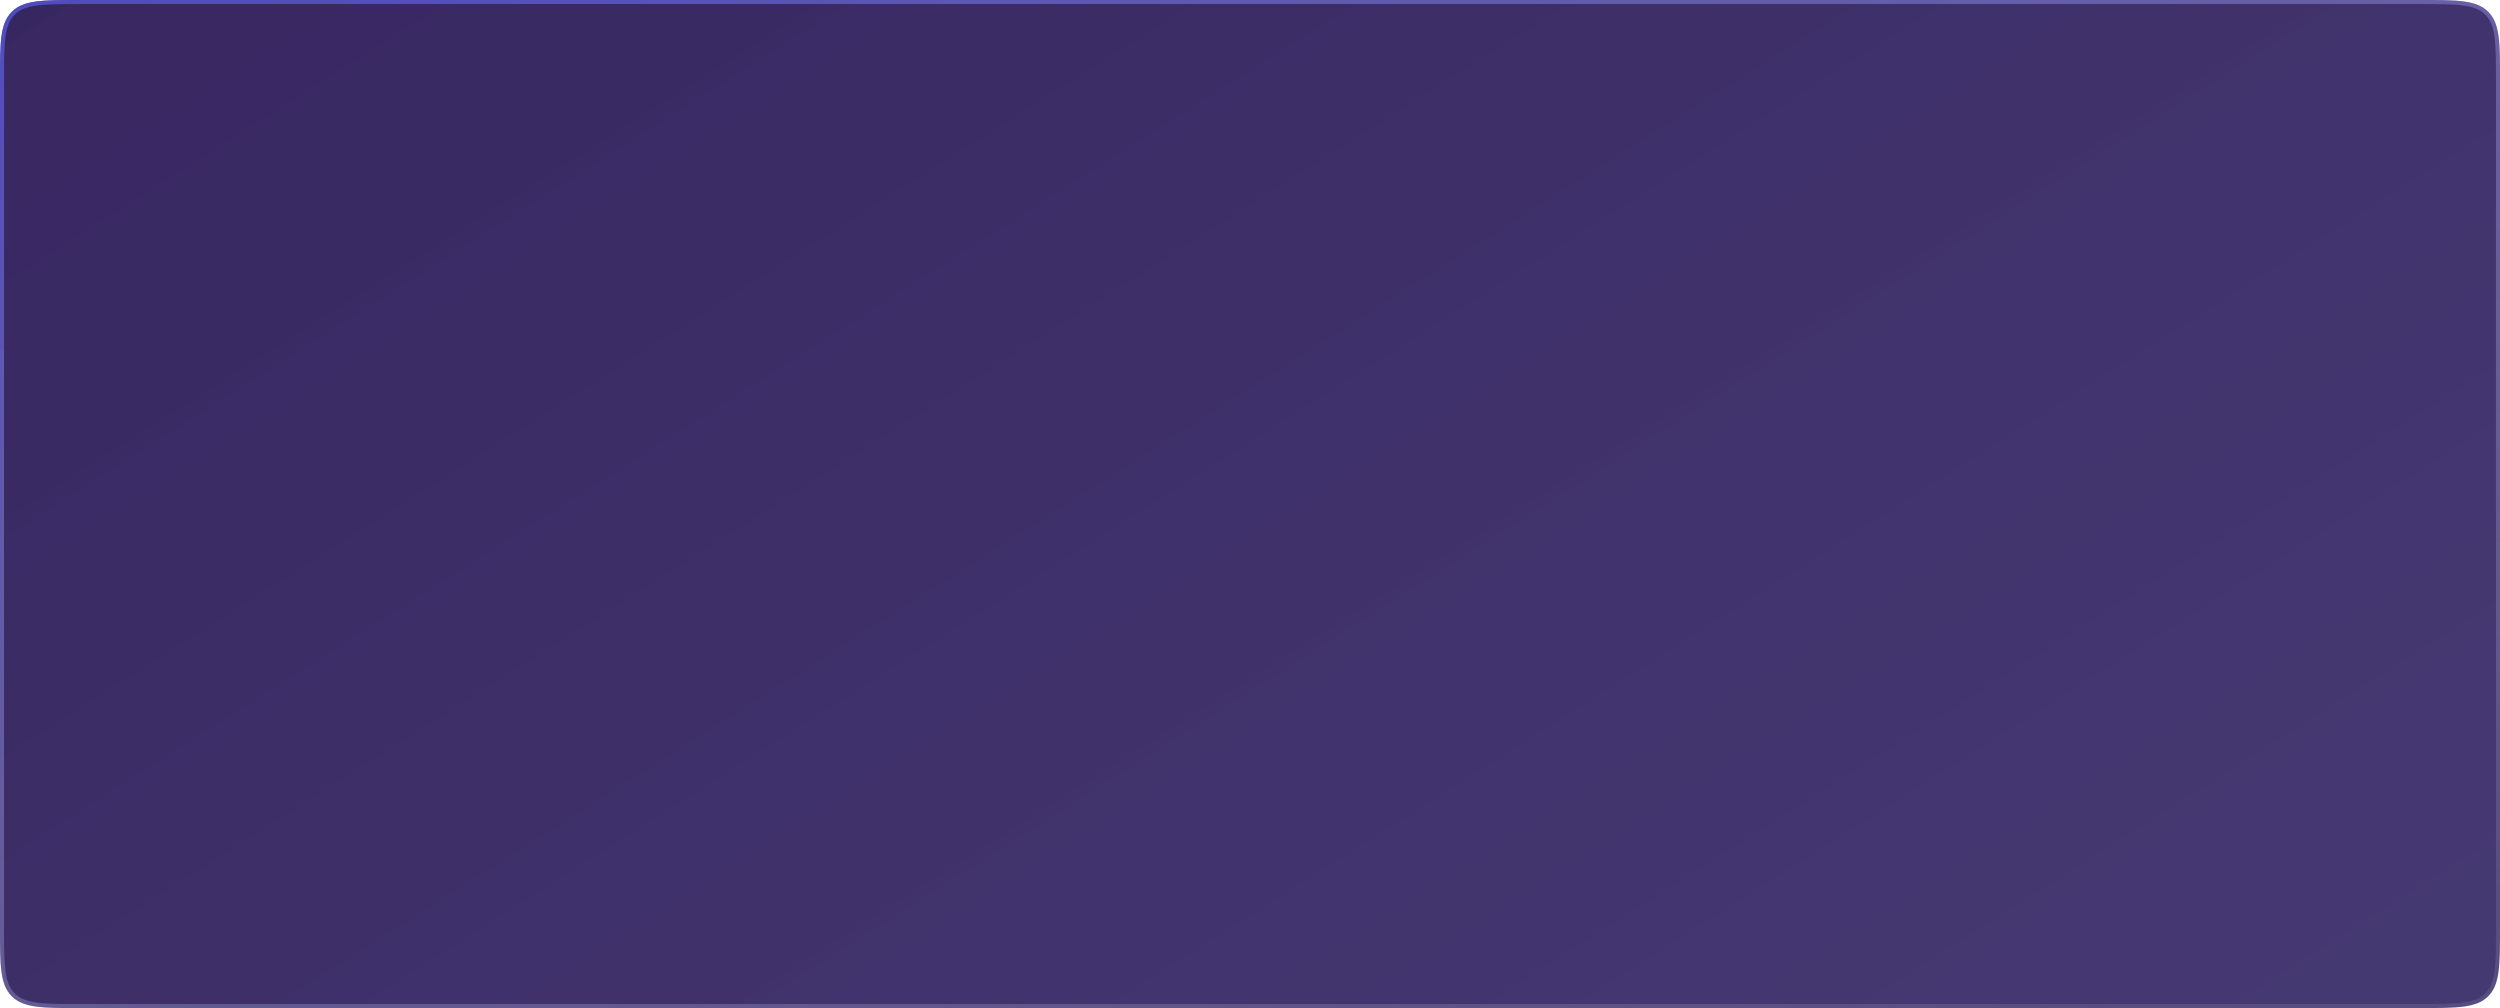 <?xml version="1.0" encoding="UTF-8"?> <svg xmlns="http://www.w3.org/2000/svg" width="620" height="250" viewBox="0 0 620 250" fill="none"> <g filter="url(#filter0_b_2230_20)"> <path d="M0 20C0 10.572 0 5.858 2.929 2.929C5.858 0 10.572 0 20 0H600C609.428 0 614.142 0 617.071 2.929C620 5.858 620 10.572 620 20V230C620 239.428 620 244.142 617.071 247.071C614.142 250 609.428 250 600 250H20C10.572 250 5.858 250 2.929 247.071C0 244.142 0 239.428 0 230V20Z" fill="url(#paint0_linear_2230_20)"></path> <path d="M20 0.5H600C604.728 0.5 608.224 0.501 610.906 0.862C613.574 1.22 615.361 1.926 616.718 3.282C618.074 4.639 618.78 6.426 619.138 9.094C619.499 11.776 619.5 15.272 619.5 20V230C619.5 234.728 619.499 238.224 619.138 240.906C618.78 243.574 618.074 245.361 616.718 246.718C615.361 248.074 613.574 248.78 610.906 249.138C608.224 249.499 604.728 249.5 600 249.5H20C15.272 249.5 11.776 249.499 9.094 249.138C6.426 248.78 4.639 248.074 3.282 246.718C1.926 245.361 1.22 243.574 0.862 240.906C0.501 238.224 0.5 234.728 0.5 230V20C0.5 15.272 0.501 11.776 0.862 9.094C1.22 6.426 1.926 4.639 3.282 3.282C4.639 1.926 6.426 1.22 9.094 0.862C11.776 0.501 15.272 0.5 20 0.5Z" stroke="url(#paint1_linear_2230_20)"></path> </g> <defs> <filter id="filter0_b_2230_20" x="-20" y="-20" width="660" height="290" filterUnits="userSpaceOnUse" color-interpolation-filters="sRGB"> <feFlood flood-opacity="0" result="BackgroundImageFix"></feFlood> <feGaussianBlur in="BackgroundImageFix" stdDeviation="10"></feGaussianBlur> <feComposite in2="SourceAlpha" operator="in" result="effect1_backgroundBlur_2230_20"></feComposite> <feBlend mode="normal" in="SourceGraphic" in2="effect1_backgroundBlur_2230_20" result="shape"></feBlend> </filter> <linearGradient id="paint0_linear_2230_20" x1="0" y1="0" x2="270.796" y2="428.172" gradientUnits="userSpaceOnUse"> <stop stop-color="#281652" stop-opacity="0.9"></stop> <stop offset="0" stop-color="#2B1957" stop-opacity="0.94"></stop> <stop offset="1" stop-color="#312363" stop-opacity="0.9"></stop> </linearGradient> <linearGradient id="paint1_linear_2230_20" x1="20.21" y1="-3.62627e-06" x2="131.944" y2="370.106" gradientUnits="userSpaceOnUse"> <stop stop-color="#5D64FD" stop-opacity="0.6"></stop> <stop offset="1" stop-color="white" stop-opacity="0.1"></stop> </linearGradient> </defs> </svg> 